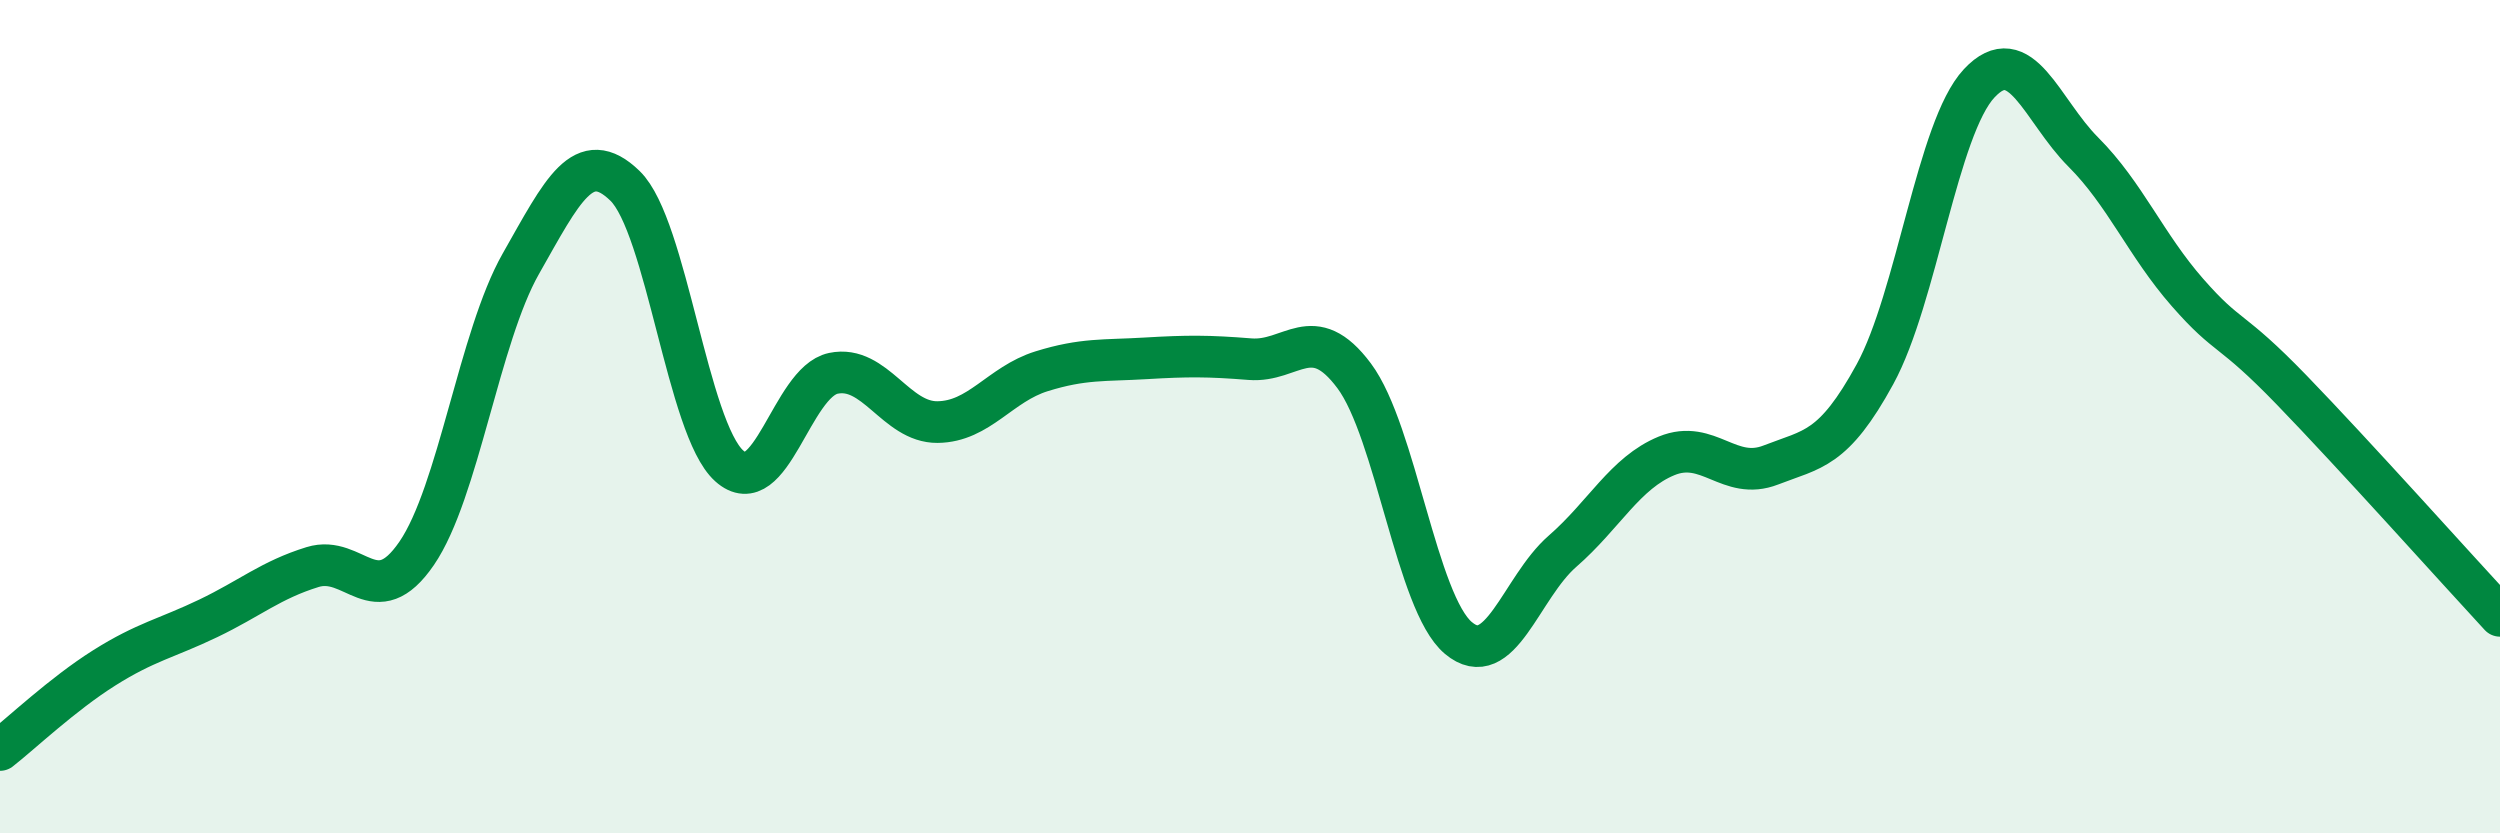 
    <svg width="60" height="20" viewBox="0 0 60 20" xmlns="http://www.w3.org/2000/svg">
      <path
        d="M 0,18 C 0.5,17.61 1.5,16.66 2.5,16.03 C 3.5,15.4 4,15.32 5,14.84 C 6,14.36 6.5,13.92 7.5,13.61 C 8.5,13.3 9,14.74 10,13.28 C 11,11.82 11.5,8.09 12.5,6.33 C 13.5,4.57 14,3.49 15,4.46 C 16,5.43 16.5,10.28 17.5,11.18 C 18.5,12.08 19,9.17 20,8.96 C 21,8.75 21.5,10.14 22.5,10.13 C 23.5,10.12 24,9.22 25,8.91 C 26,8.6 26.5,8.66 27.5,8.6 C 28.5,8.54 29,8.54 30,8.62 C 31,8.7 31.5,7.68 32.5,9.02 C 33.5,10.36 34,14.47 35,15.31 C 36,16.15 36.5,14.1 37.5,13.23 C 38.5,12.36 39,11.35 40,10.94 C 41,10.53 41.5,11.55 42.5,11.16 C 43.5,10.77 44,10.81 45,8.98 C 46,7.15 46.5,3.07 47.5,2 C 48.5,0.93 49,2.65 50,3.65 C 51,4.65 51.5,5.88 52.5,7.02 C 53.5,8.16 53.5,7.81 55,9.36 C 56.5,10.91 59,13.7 60,14.78L60 20L0 20Z"
        fill="#008740"
        opacity="0.1"
        stroke-linecap="round"
        stroke-linejoin="round"
      />
      <path
        d="M 0,18 C 0.5,17.61 1.5,16.66 2.5,16.03 C 3.5,15.4 4,15.32 5,14.84 C 6,14.36 6.5,13.92 7.5,13.61 C 8.5,13.3 9,14.74 10,13.28 C 11,11.82 11.5,8.09 12.5,6.33 C 13.5,4.57 14,3.49 15,4.46 C 16,5.43 16.5,10.28 17.5,11.18 C 18.5,12.08 19,9.17 20,8.96 C 21,8.75 21.5,10.14 22.5,10.13 C 23.5,10.12 24,9.22 25,8.91 C 26,8.6 26.5,8.66 27.5,8.6 C 28.5,8.54 29,8.54 30,8.62 C 31,8.7 31.5,7.68 32.5,9.02 C 33.5,10.36 34,14.47 35,15.31 C 36,16.15 36.5,14.1 37.5,13.23 C 38.5,12.36 39,11.35 40,10.94 C 41,10.53 41.5,11.55 42.5,11.16 C 43.5,10.77 44,10.81 45,8.98 C 46,7.15 46.5,3.07 47.5,2 C 48.5,0.93 49,2.65 50,3.65 C 51,4.65 51.5,5.88 52.5,7.02 C 53.5,8.16 53.5,7.81 55,9.36 C 56.5,10.91 59,13.7 60,14.78"
        stroke="#008740"
        stroke-width="1"
        fill="none"
        stroke-linecap="round"
        stroke-linejoin="round"
      />
    </svg>
  